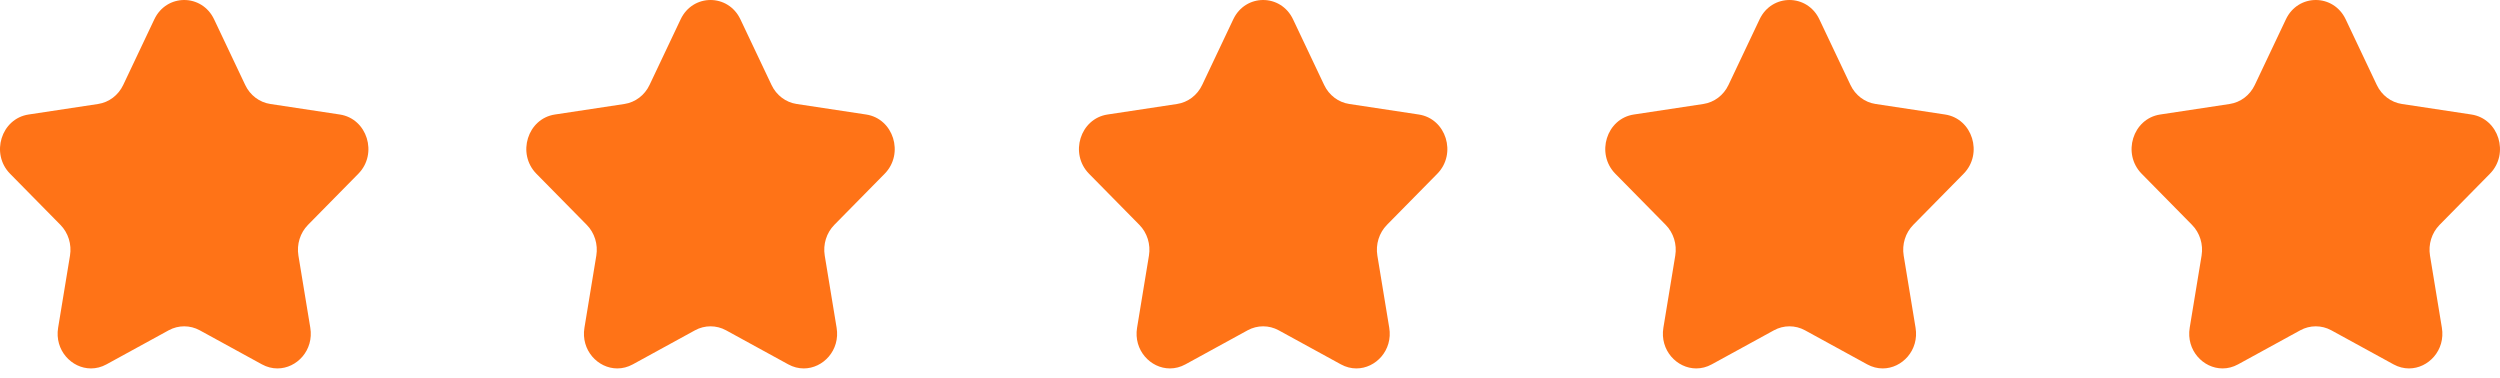 <?xml version="1.0" encoding="UTF-8"?>
<svg width="152px" height="23px" viewBox="0 0 152 23" version="1.1" xmlns="http://www.w3.org/2000/svg" xmlns:xlink="http://www.w3.org/1999/xlink">
    <!-- Generator: Sketch 61.2 (89653) - https://sketch.com -->
    <title>Group 18</title>
    <desc>Created with Sketch.</desc>
    <g id="Page-1" stroke="none" stroke-width="1" fill="none" fill-rule="evenodd">
        <g id="00" transform="translate(-524, -3209)" fill="#FF7317">
            <g id="Group-32" transform="translate(-880, 3131)">
                <g id="Group-18" transform="translate(1404, 78)">
                    <g id="Group-24">
                        <path d="M18.727,13.671 C18.249,14.156 18.032,14.855 18.144,15.54 L18.866,19.926 C19.091,21.291 18.049,22.4 16.868,22.4 C16.556,22.4 16.235,22.323 15.924,22.152 L12.144,20.082 C11.848,19.92 11.524,19.84 11.199,19.84 C10.876,19.84 10.552,19.92 10.256,20.082 L6.476,22.152 C6.165,22.323 5.844,22.4 5.532,22.4 C4.351,22.4 3.309,21.291 3.534,19.926 L4.256,15.54 C4.368,14.855 4.151,14.156 3.673,13.671 L0.614,10.565 C-0.589,9.343 0.075,7.214 1.738,6.962 L5.964,6.322 C6.625,6.223 7.197,5.79 7.491,5.167 L9.382,1.177 C9.753,0.392 10.477,0 11.199,0 C11.923,0 12.647,0.392 13.018,1.177 L14.909,5.167 C15.203,5.79 15.775,6.223 16.436,6.322 L20.662,6.962 C22.325,7.214 22.989,9.343 21.786,10.565 L18.727,13.671 Z" id="star_favorite-[#1499]-copy-3"></path>
                    </g>
                    <g id="Group-24" transform="translate(32, 0)">
                        <path d="M18.727,13.671 C18.249,14.156 18.032,14.855 18.144,15.54 L18.866,19.926 C19.091,21.291 18.049,22.4 16.868,22.4 C16.556,22.4 16.235,22.323 15.924,22.152 L12.144,20.082 C11.848,19.92 11.524,19.84 11.199,19.84 C10.876,19.84 10.552,19.92 10.256,20.082 L6.476,22.152 C6.165,22.323 5.844,22.4 5.532,22.4 C4.351,22.4 3.309,21.291 3.534,19.926 L4.256,15.54 C4.368,14.855 4.151,14.156 3.673,13.671 L0.614,10.565 C-0.589,9.343 0.075,7.214 1.738,6.962 L5.964,6.322 C6.625,6.223 7.197,5.79 7.491,5.167 L9.382,1.177 C9.753,0.392 10.477,0 11.199,0 C11.923,0 12.647,0.392 13.018,1.177 L14.909,5.167 C15.203,5.79 15.775,6.223 16.436,6.322 L20.662,6.962 C22.325,7.214 22.989,9.343 21.786,10.565 L18.727,13.671 Z" id="star_favorite-[#1499]-copy-5"></path>
                    </g>
                    <g id="Group-24" transform="translate(65.6, 0)">
                        <path d="M18.727,13.671 C18.249,14.156 18.032,14.855 18.144,15.54 L18.866,19.926 C19.091,21.291 18.049,22.4 16.868,22.4 C16.556,22.4 16.235,22.323 15.924,22.152 L12.144,20.082 C11.848,19.92 11.524,19.84 11.199,19.84 C10.876,19.84 10.552,19.92 10.256,20.082 L6.476,22.152 C6.165,22.323 5.844,22.4 5.532,22.4 C4.351,22.4 3.309,21.291 3.534,19.926 L4.256,15.54 C4.368,14.855 4.151,14.156 3.673,13.671 L0.614,10.565 C-0.589,9.343 0.075,7.214 1.738,6.962 L5.964,6.322 C6.625,6.223 7.197,5.79 7.491,5.167 L9.382,1.177 C9.753,0.392 10.477,0 11.199,0 C11.923,0 12.647,0.392 13.018,1.177 L14.909,5.167 C15.203,5.79 15.775,6.223 16.436,6.322 L20.662,6.962 C22.325,7.214 22.989,9.343 21.786,10.565 L18.727,13.671 Z" id="star_favorite-[#1499]-copy-6"></path>
                    </g>
                    <g id="Group-24" transform="translate(97.6, 0)">
                        <path d="M18.727,13.671 C18.249,14.156 18.032,14.855 18.144,15.54 L18.866,19.926 C19.091,21.291 18.049,22.4 16.868,22.4 C16.556,22.4 16.235,22.323 15.924,22.152 L12.144,20.082 C11.848,19.92 11.524,19.84 11.199,19.84 C10.876,19.84 10.552,19.92 10.256,20.082 L6.476,22.152 C6.165,22.323 5.844,22.4 5.532,22.4 C4.351,22.4 3.309,21.291 3.534,19.926 L4.256,15.54 C4.368,14.855 4.151,14.156 3.673,13.671 L0.614,10.565 C-0.589,9.343 0.075,7.214 1.738,6.962 L5.964,6.322 C6.625,6.223 7.197,5.79 7.491,5.167 L9.382,1.177 C9.753,0.392 10.477,0 11.199,0 C11.923,0 12.647,0.392 13.018,1.177 L14.909,5.167 C15.203,5.79 15.775,6.223 16.436,6.322 L20.662,6.962 C22.325,7.214 22.989,9.343 21.786,10.565 L18.727,13.671 Z" id="star_favorite-[#1499]-copy-7"></path>
                    </g>
                    <g id="Group-24" transform="translate(129.6, 0)">
                        <path d="M18.727,13.671 C18.249,14.156 18.032,14.855 18.144,15.54 L18.866,19.926 C19.091,21.291 18.049,22.4 16.868,22.4 C16.556,22.4 16.235,22.323 15.924,22.152 L12.144,20.082 C11.848,19.92 11.524,19.84 11.199,19.84 C10.876,19.84 10.552,19.92 10.256,20.082 L6.476,22.152 C6.165,22.323 5.844,22.4 5.532,22.4 C4.351,22.4 3.309,21.291 3.534,19.926 L4.256,15.54 C4.368,14.855 4.151,14.156 3.673,13.671 L0.614,10.565 C-0.589,9.343 0.075,7.214 1.738,6.962 L5.964,6.322 C6.625,6.223 7.197,5.79 7.491,5.167 L9.382,1.177 C9.753,0.392 10.477,0 11.199,0 C11.923,0 12.647,0.392 13.018,1.177 L14.909,5.167 C15.203,5.79 15.775,6.223 16.436,6.322 L20.662,6.962 C22.325,7.214 22.989,9.343 21.786,10.565 L18.727,13.671 Z" id="star_favorite-[#1499]-copy-8"></path>
                    </g>
                </g>
            </g>
        </g>
    </g>
</svg>